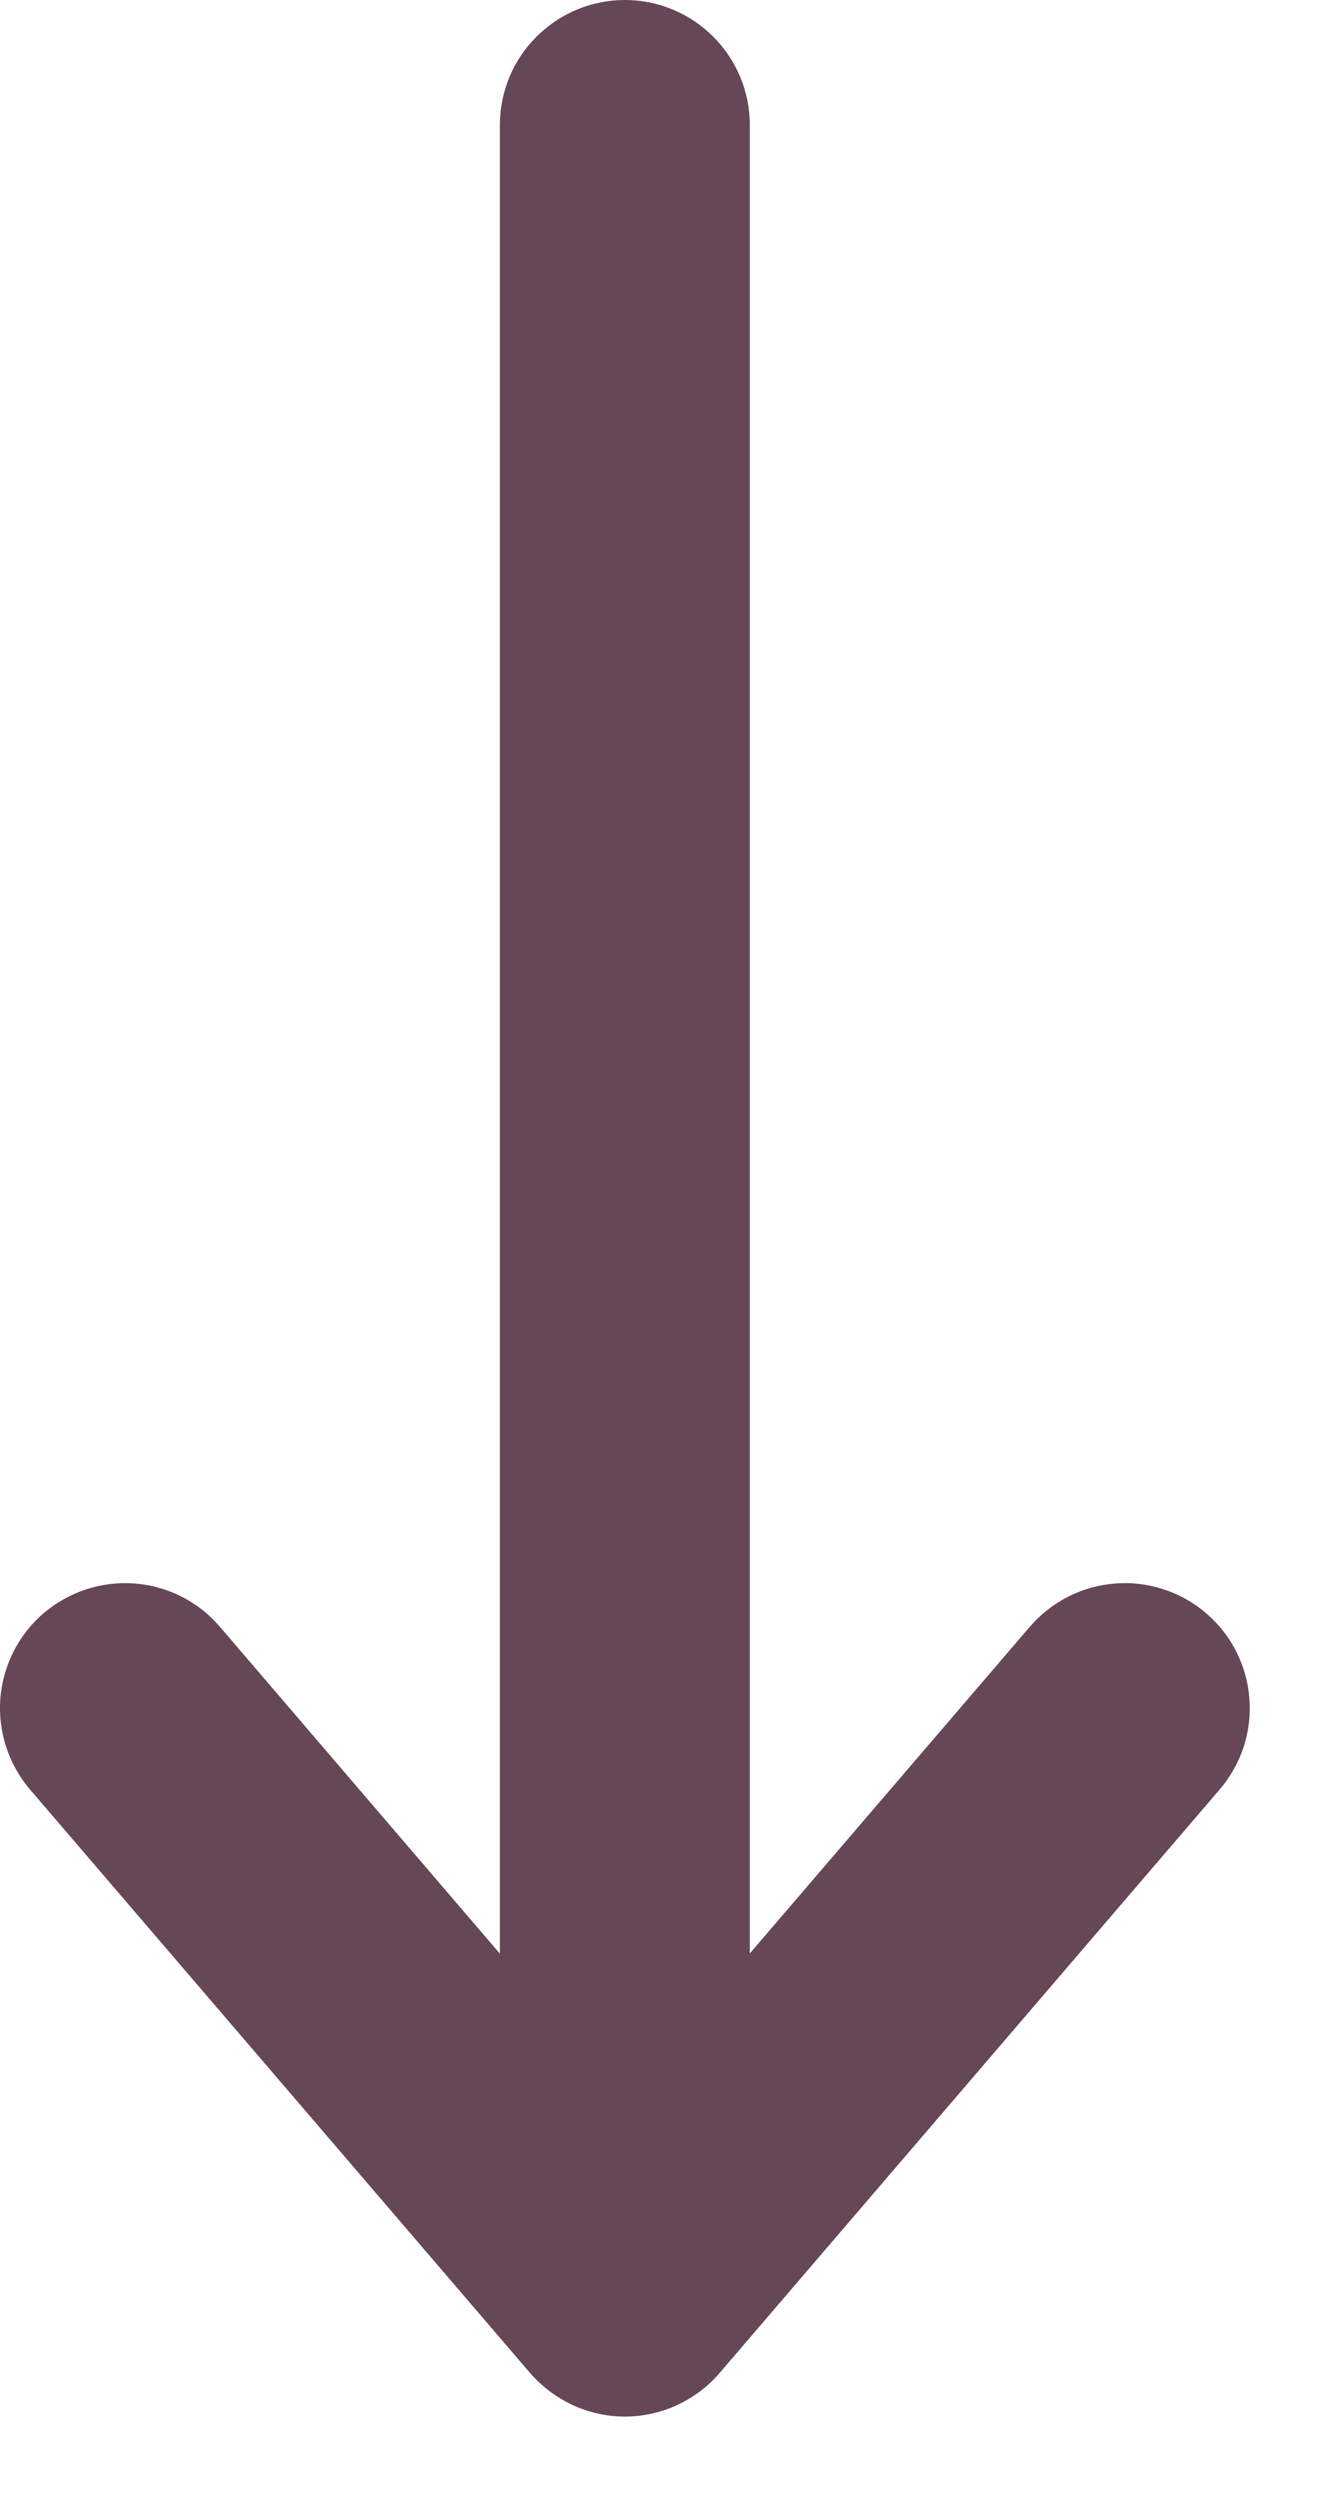 <svg width="8" height="15" viewBox="0 0 8 15" fill="none" xmlns="http://www.w3.org/2000/svg">
<path fill-rule="evenodd" clip-rule="evenodd" d="M3.75 5.21242e-05C3.551 5.21068e-05 3.361 0.079 3.22 0.22C3.079 0.36 3 0.551 3 0.75L3 11.723L1.32 9.762C1.191 9.611 1.007 9.517 0.808 9.502C0.61 9.487 0.414 9.551 0.262 9.68C0.111 9.809 0.018 9.994 0.002 10.192C-0.013 10.39 0.051 10.587 0.18 10.738L3.18 14.238C3.251 14.32 3.338 14.386 3.437 14.432C3.535 14.477 3.642 14.501 3.75 14.501C3.859 14.501 3.966 14.477 4.064 14.432C4.163 14.386 4.25 14.32 4.32 14.238L7.32 10.738C7.384 10.663 7.433 10.576 7.464 10.483C7.494 10.389 7.506 10.29 7.498 10.192C7.491 10.094 7.464 9.998 7.419 9.91C7.375 9.822 7.313 9.744 7.238 9.68C7.164 9.616 7.077 9.567 6.983 9.537C6.889 9.506 6.791 9.494 6.692 9.502C6.594 9.51 6.498 9.536 6.411 9.581C6.323 9.626 6.244 9.687 6.18 9.762L4.5 11.722L4.5 0.75C4.5 0.336 4.164 5.21604e-05 3.75 5.21242e-05Z" fill="#664758"/>
</svg>
